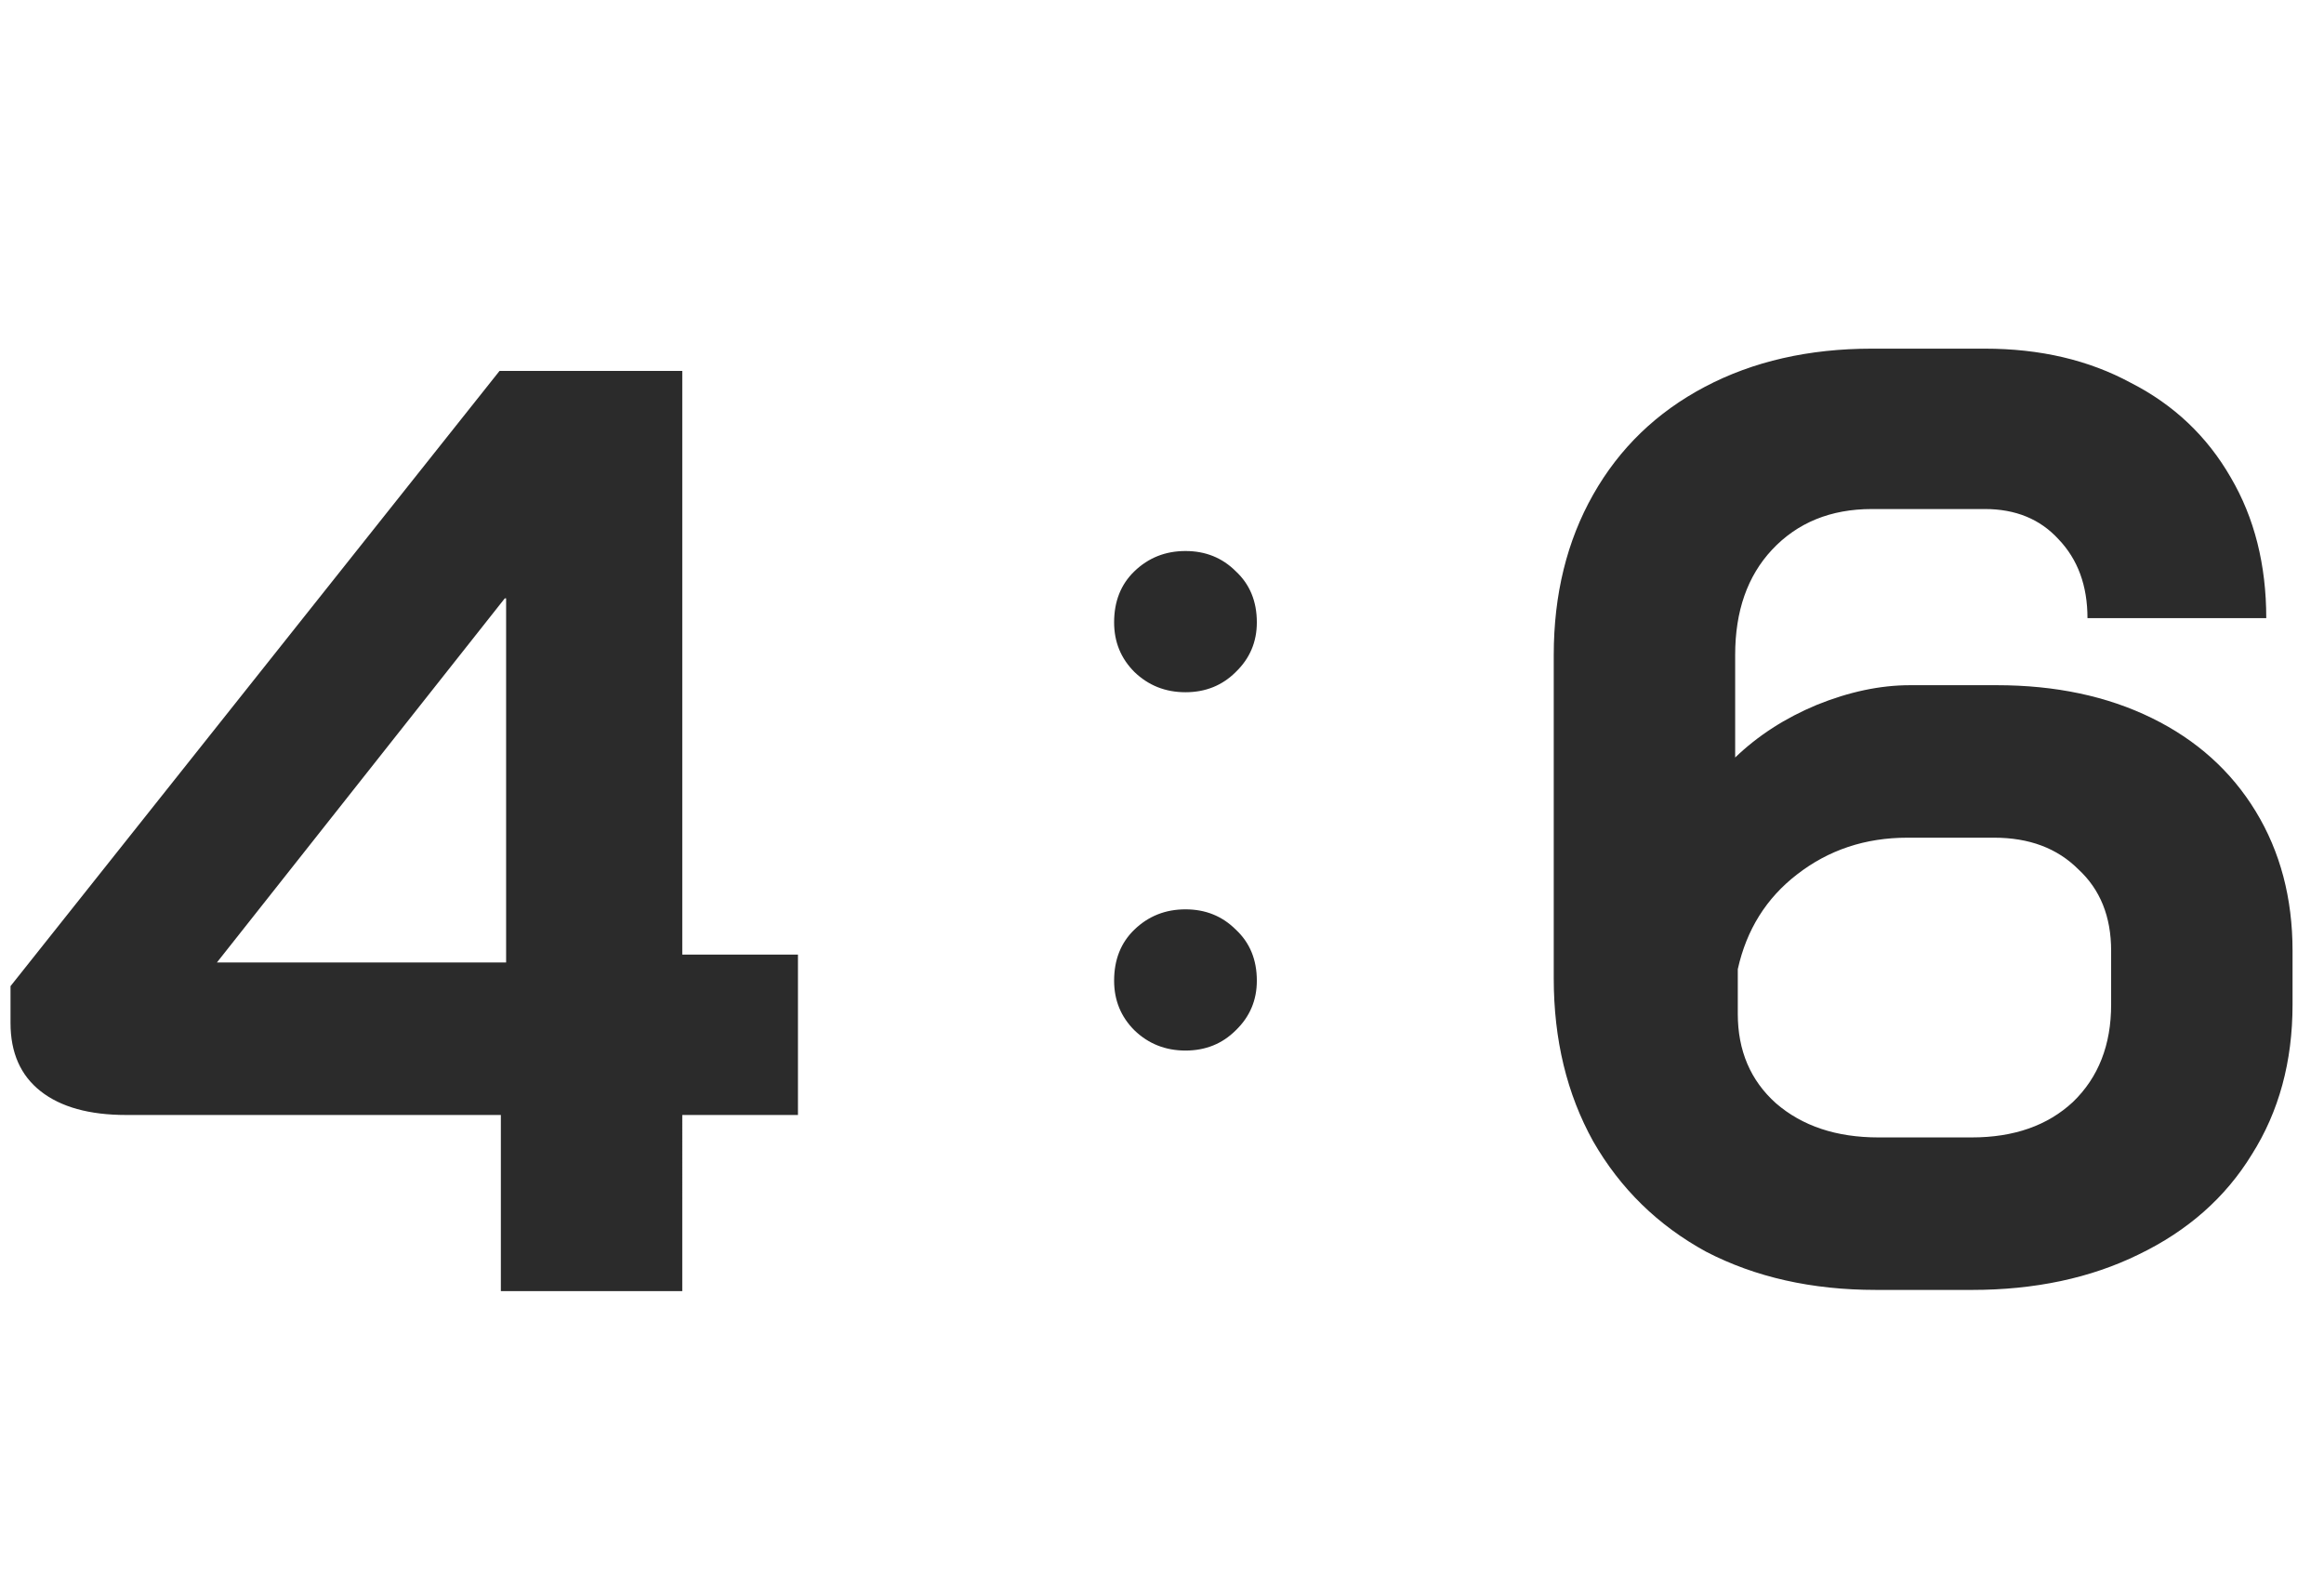 <svg width="198" height="135" viewBox="0 0 198 135" fill="none" xmlns="http://www.w3.org/2000/svg"><path d="M42.672 94.992h-31.92c-3.136 0-5.563-.672-7.28-2.016C1.755 91.632.896 89.691.896 87.152v-3.136L42.56 31.6h15.568v49.728h9.856v13.664h-9.856V110H42.672V94.992ZM43.12 82V50.976h-.112L18.48 82h24.64ZM101 58.976c-1.707 0-3.157-.576-4.352-1.728-1.152-1.152-1.728-2.56-1.728-4.224 0-1.792.576-3.243 1.728-4.352 1.195-1.152 2.645-1.728 4.352-1.728 1.707 0 3.136.576 4.288 1.728 1.195 1.109 1.792 2.56 1.792 4.352 0 1.664-.597 3.072-1.792 4.224-1.152 1.152-2.581 1.728-4.288 1.728Zm0 30.528c-1.707 0-3.157-.576-4.352-1.728-1.152-1.152-1.728-2.56-1.728-4.224 0-1.792.576-3.243 1.728-4.352 1.195-1.152 2.645-1.728 4.352-1.728 1.707 0 3.136.576 4.288 1.728 1.195 1.109 1.792 2.56 1.792 4.352 0 1.664-.597 3.072-1.792 4.224-1.152 1.152-2.581 1.728-4.288 1.728ZM159.816 109.896c-5.451 0-10.267-1.083-14.448-3.248-4.107-2.24-7.317-5.376-9.632-9.408-2.24-4.032-3.36-8.661-3.36-13.888V55.8c0-5.152 1.12-9.707 3.36-13.664 2.24-3.957 5.413-7.019 9.52-9.184 4.107-2.165 8.848-3.248 14.224-3.248h9.632c4.704 0 8.848.971 12.432 2.912 3.659 1.867 6.496 4.555 8.512 8.064 2.016 3.435 3.024 7.429 3.024 11.984h-15.232c0-2.763-.821-5.003-2.464-6.72-1.568-1.717-3.659-2.576-6.272-2.576h-9.632c-3.509 0-6.347 1.157-8.512 3.472-2.091 2.24-3.136 5.227-3.136 8.96v8.736c1.941-1.867 4.256-3.36 6.944-4.48 2.763-1.12 5.413-1.68 7.952-1.68h7.392c5.003 0 9.408.933 13.216 2.8 3.808 1.867 6.757 4.517 8.848 7.952 2.091 3.435 3.136 7.392 3.136 11.872v4.592c0 4.853-1.157 9.109-3.472 12.768-2.24 3.659-5.451 6.496-9.632 8.512-4.107 2.016-8.848 3.024-14.224 3.024h-8.176Zm8.176-12.992c3.584 0 6.459-1.008 8.624-3.024 2.165-2.091 3.248-4.853 3.248-8.288V81c0-2.912-.933-5.227-2.8-6.944-1.792-1.792-4.181-2.688-7.168-2.688h-7.392c-3.584 0-6.72 1.045-9.408 3.136-2.613 2.016-4.293 4.704-5.04 8.064v3.808c0 3.136 1.083 5.675 3.248 7.616 2.24 1.941 5.152 2.912 8.736 2.912h7.952Z" fill="#2B2B2B"/></svg>